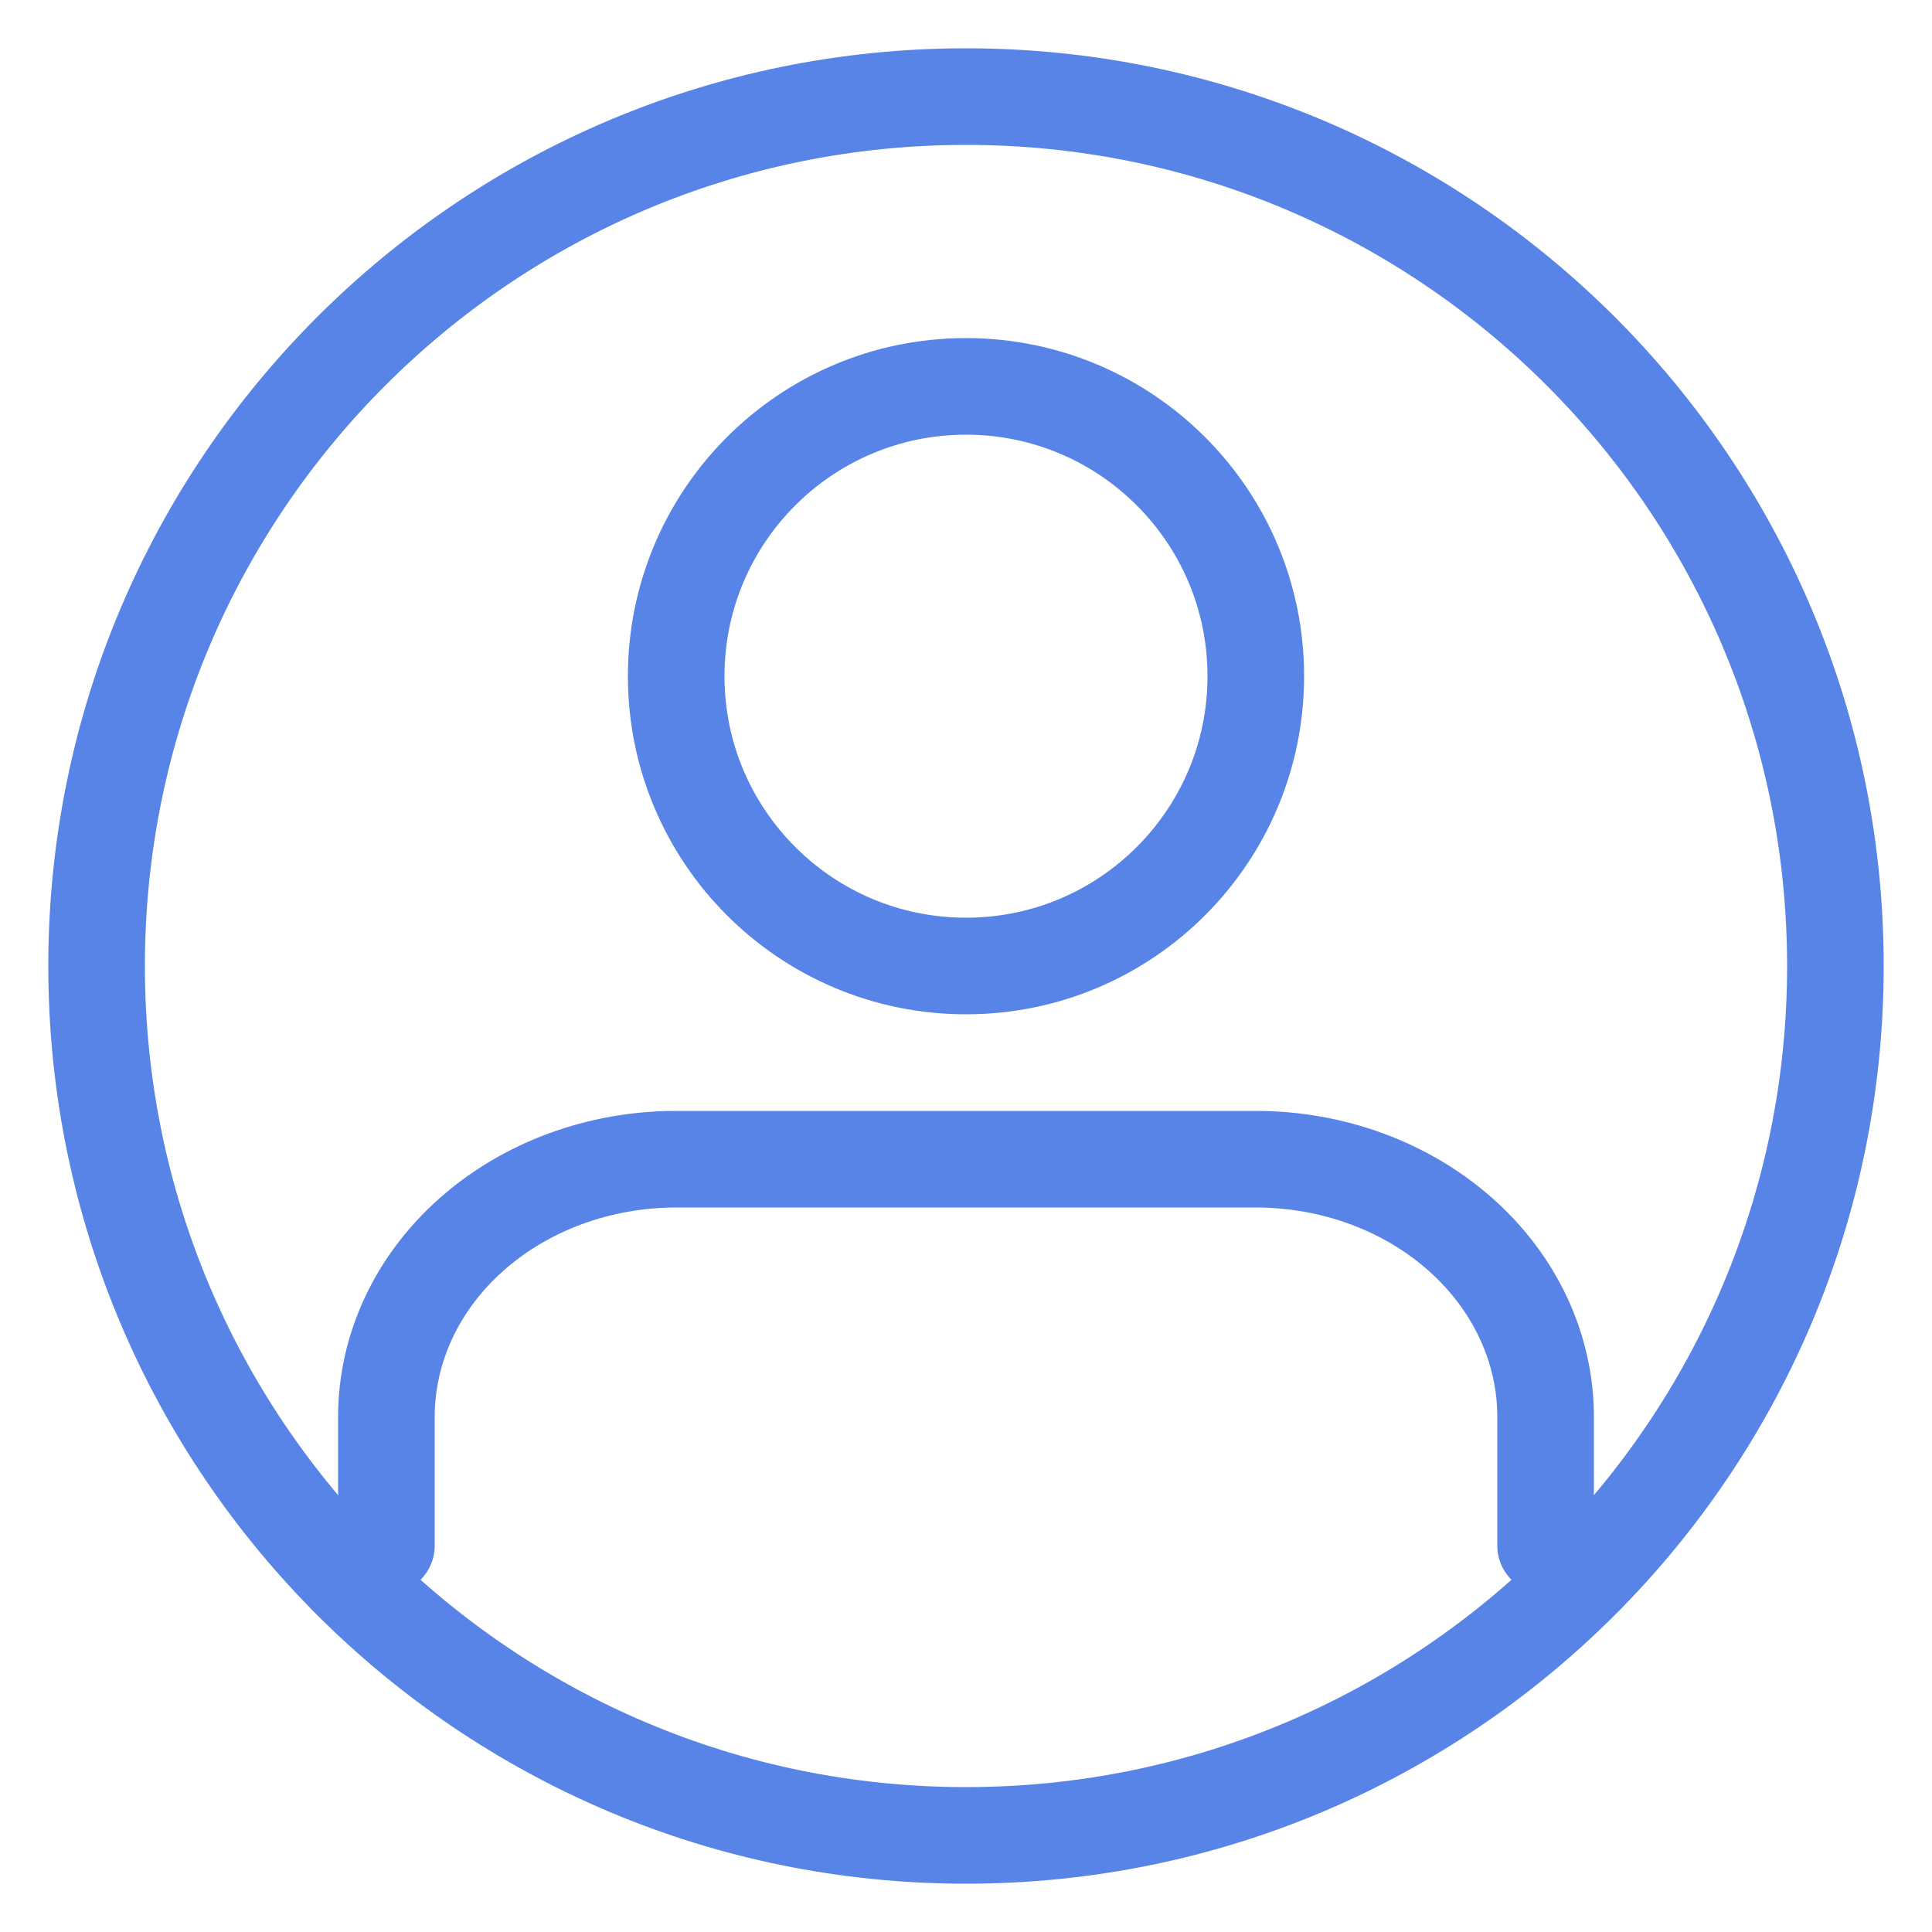 <svg width="20" height="20" viewBox="0 0 20 20" fill="none" xmlns="http://www.w3.org/2000/svg">
<g clip-path="url(#clip0_334_7027)">
<path d="M16 16V14.667C16 13.959 15.684 13.281 15.121 12.781C14.559 12.281 13.796 12 13 12H7C6.204 12 5.441 12.281 4.879 12.781C4.316 13.281 4 13.959 4 14.667V16" stroke="#5884E7" stroke-linecap="round" stroke-linejoin="round"/>
<path d="M10 10C11.657 10 13 8.657 13 7C13 5.343 11.657 4 10 4C8.343 4 7 5.343 7 7C7 8.657 8.343 10 10 10Z" stroke="#5884E7" stroke-linecap="round" stroke-linejoin="round"/>
<path d="M10 19C14.971 19 19 14.971 19 10C19 5.029 14.971 1 10 1C5.029 1 1 5.029 1 10C1 14.971 5.029 19 10 19Z" stroke="#5884E7" stroke-linecap="round" stroke-linejoin="round"/>
</g>
<defs>
<clipPath id="clip0_334_7027">
<rect width="20" height="20" fill="white"/>
</clipPath>
</defs>
</svg>
